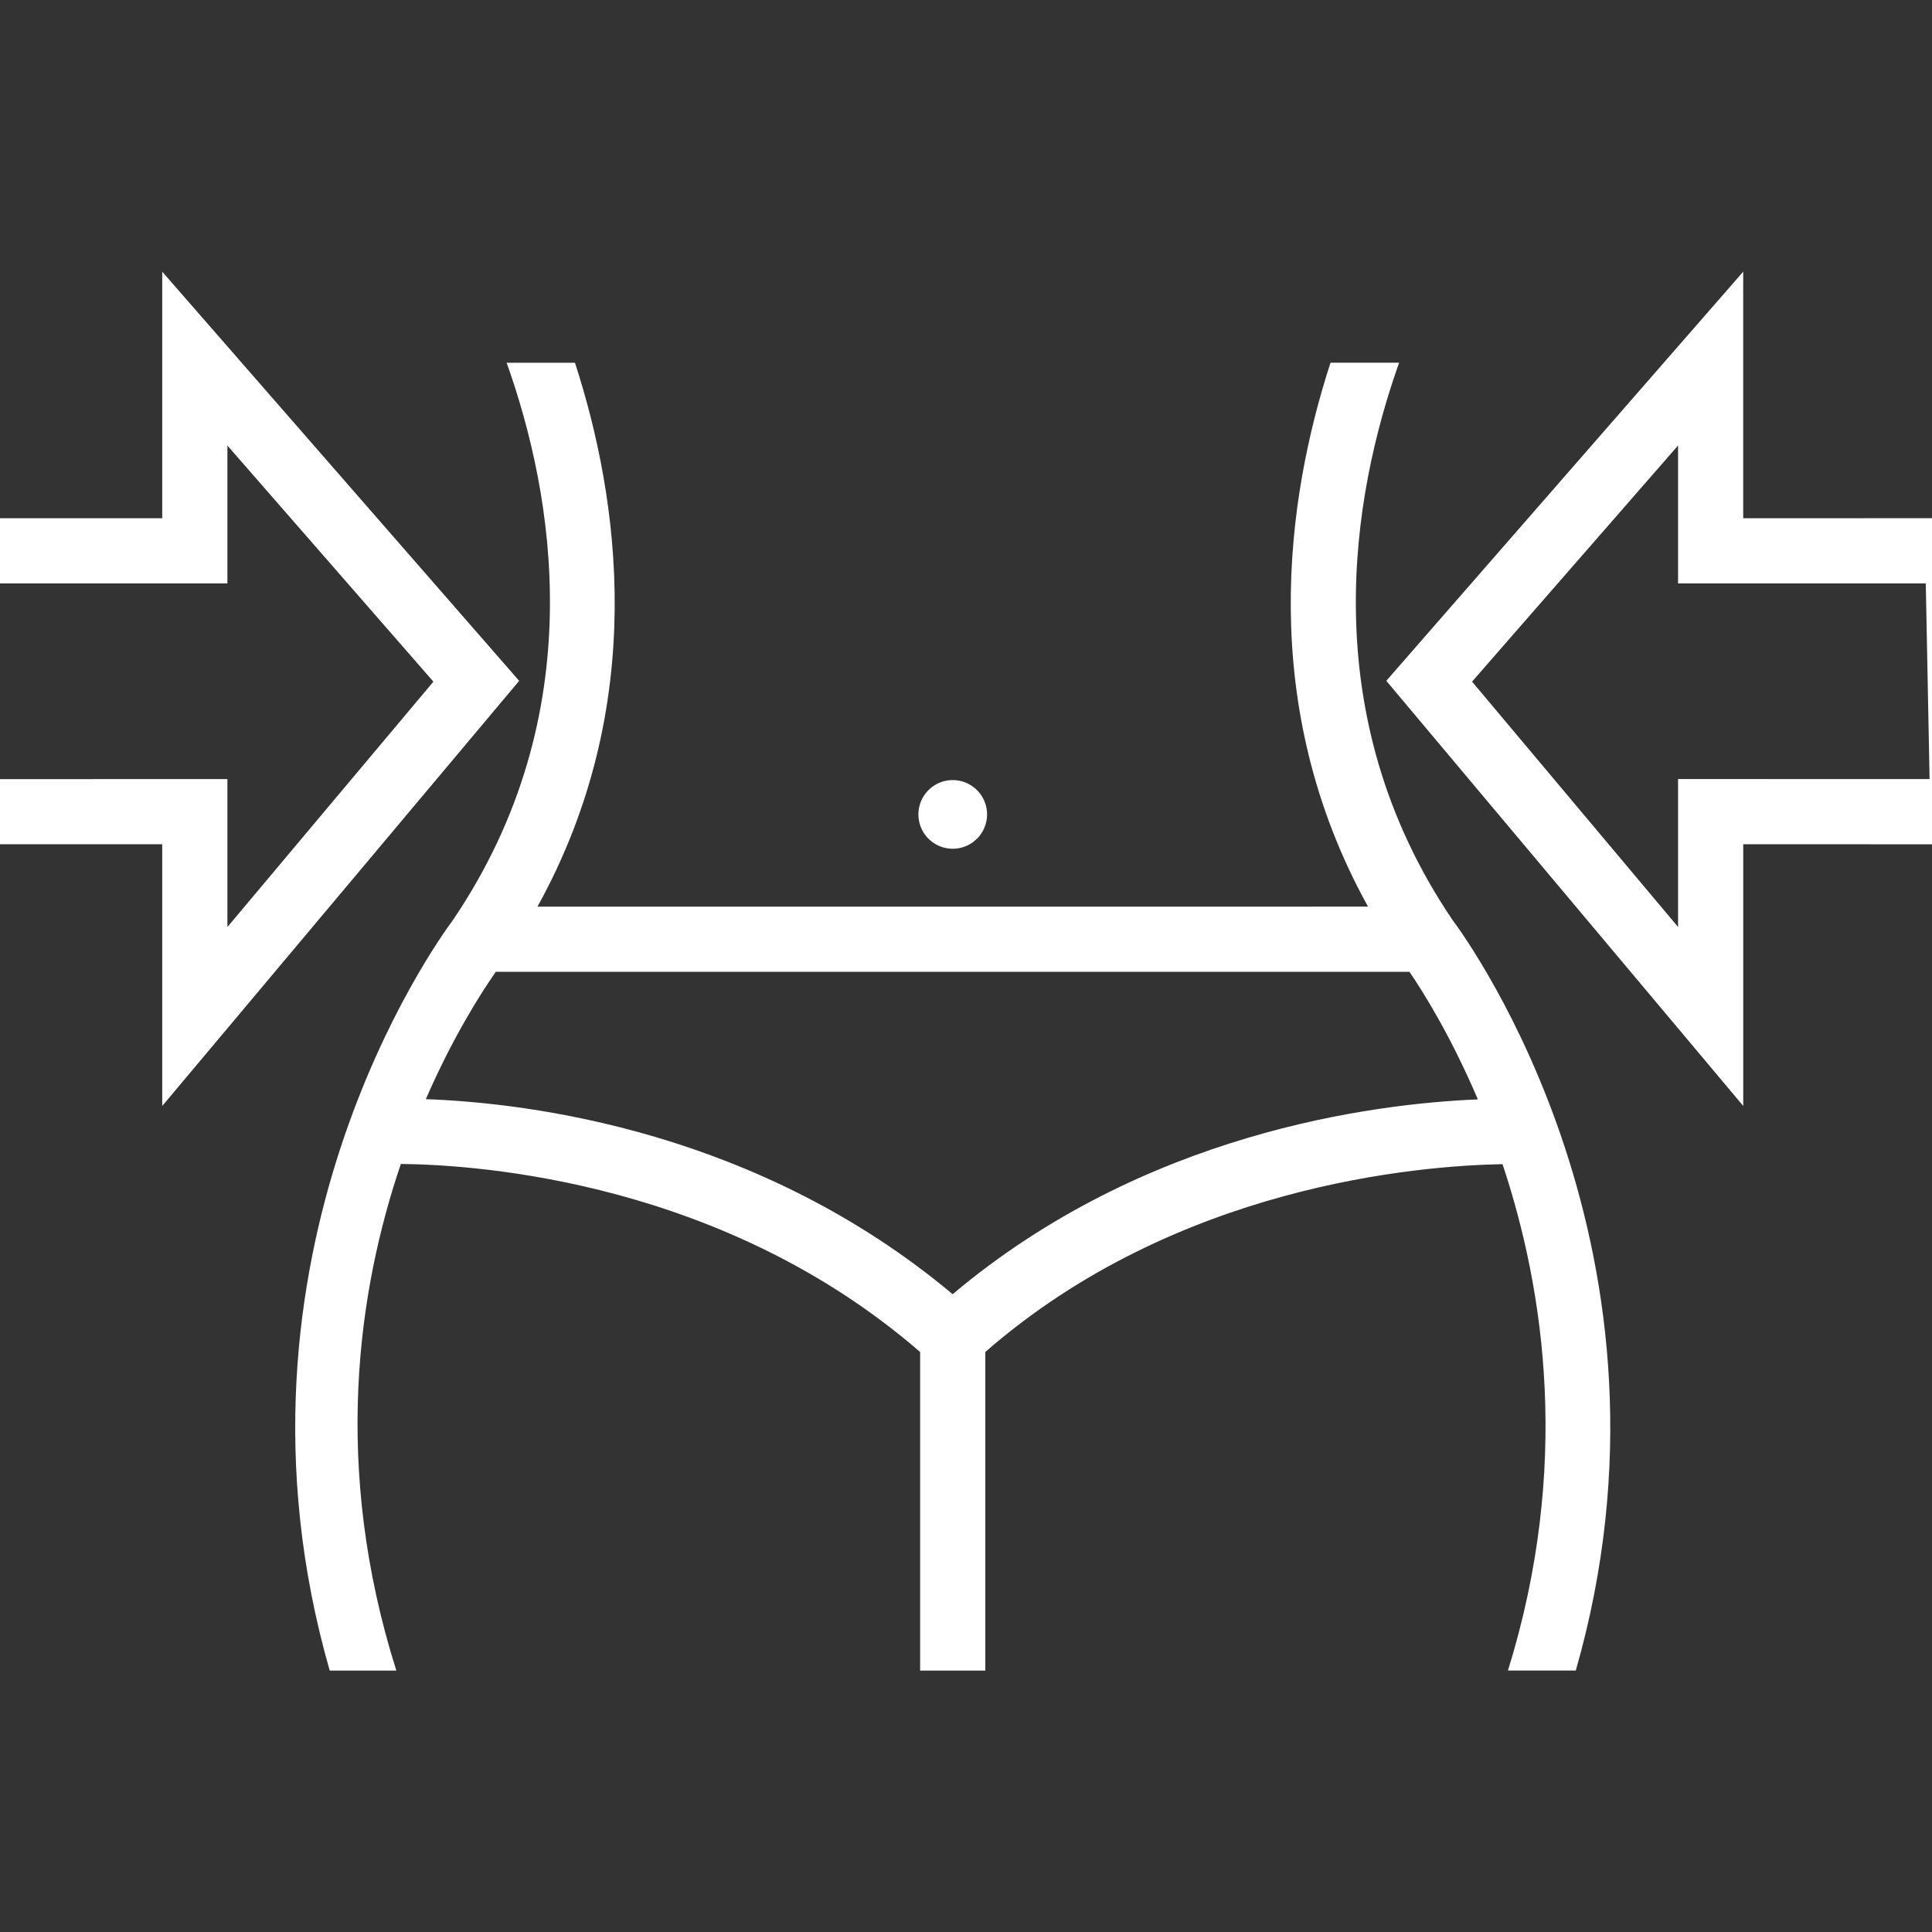 <svg width="64" height="64" fill="none" xmlns="http://www.w3.org/2000/svg"><rect width="100%" height="100%" fill="#333333" stroke="none"/><g clip-path="url(#a)" fill="#fff"><path d="M13.278 38.557c2.703.029 10.732.621 17.203 6.23V55.34h2.159V44.786c6.316-5.516 14.334-6.17 17.133-6.222 1.399 4.196 2.265 10.057.18 16.775H52.2c3.944-13.76-3.544-24.144-4.077-24.854-4.635-6.836-3.322-14.112-1.776-18.47h-2.272c-1.458 4.488-2.466 11.317 1.242 18.018l-27.513.001c3.707-6.7 2.7-13.53 1.242-18.018h-2.263c1.55 4.35 2.862 11.617-1.784 18.47-.532.71-8.021 11.093-4.077 24.854h2.207c-2.137-6.757-1.27-12.6.15-16.783h-.001Zm3.146-6.365H46.69c.457.67 1.376 2.137 2.266 4.227-3.518.145-11.075 1.122-17.398 6.453-6.436-5.392-13.978-6.335-17.452-6.461.91-2.088 1.845-3.544 2.318-4.219Z"/><path d="m45.923 22.553 11.824 14.083v-8.669l8.374.002-.21-10.803-8.165.001V9L45.923 22.553Zm17.871-3.228.126 6.483-8.332-.001v4.9l-6.824-8.127 6.824-7.822v4.568h8.206ZM5.374 36.637l11.824-14.083L5.374 9v8.168H-2.79L-3 27.968l8.374-.001v8.67ZM-.799 25.81l.126-6.483h8.206v-4.568l6.824 7.822-6.824 8.128v-4.901L-.8 25.81ZM32.697 26.945a1.137 1.137 0 1 1-2.273 0 1.137 1.137 0 0 1 2.273 0Z"/></g><defs><clipPath id="a"><path fill="#fff" d="M0 0h64v64H0z"/></clipPath></defs></svg>